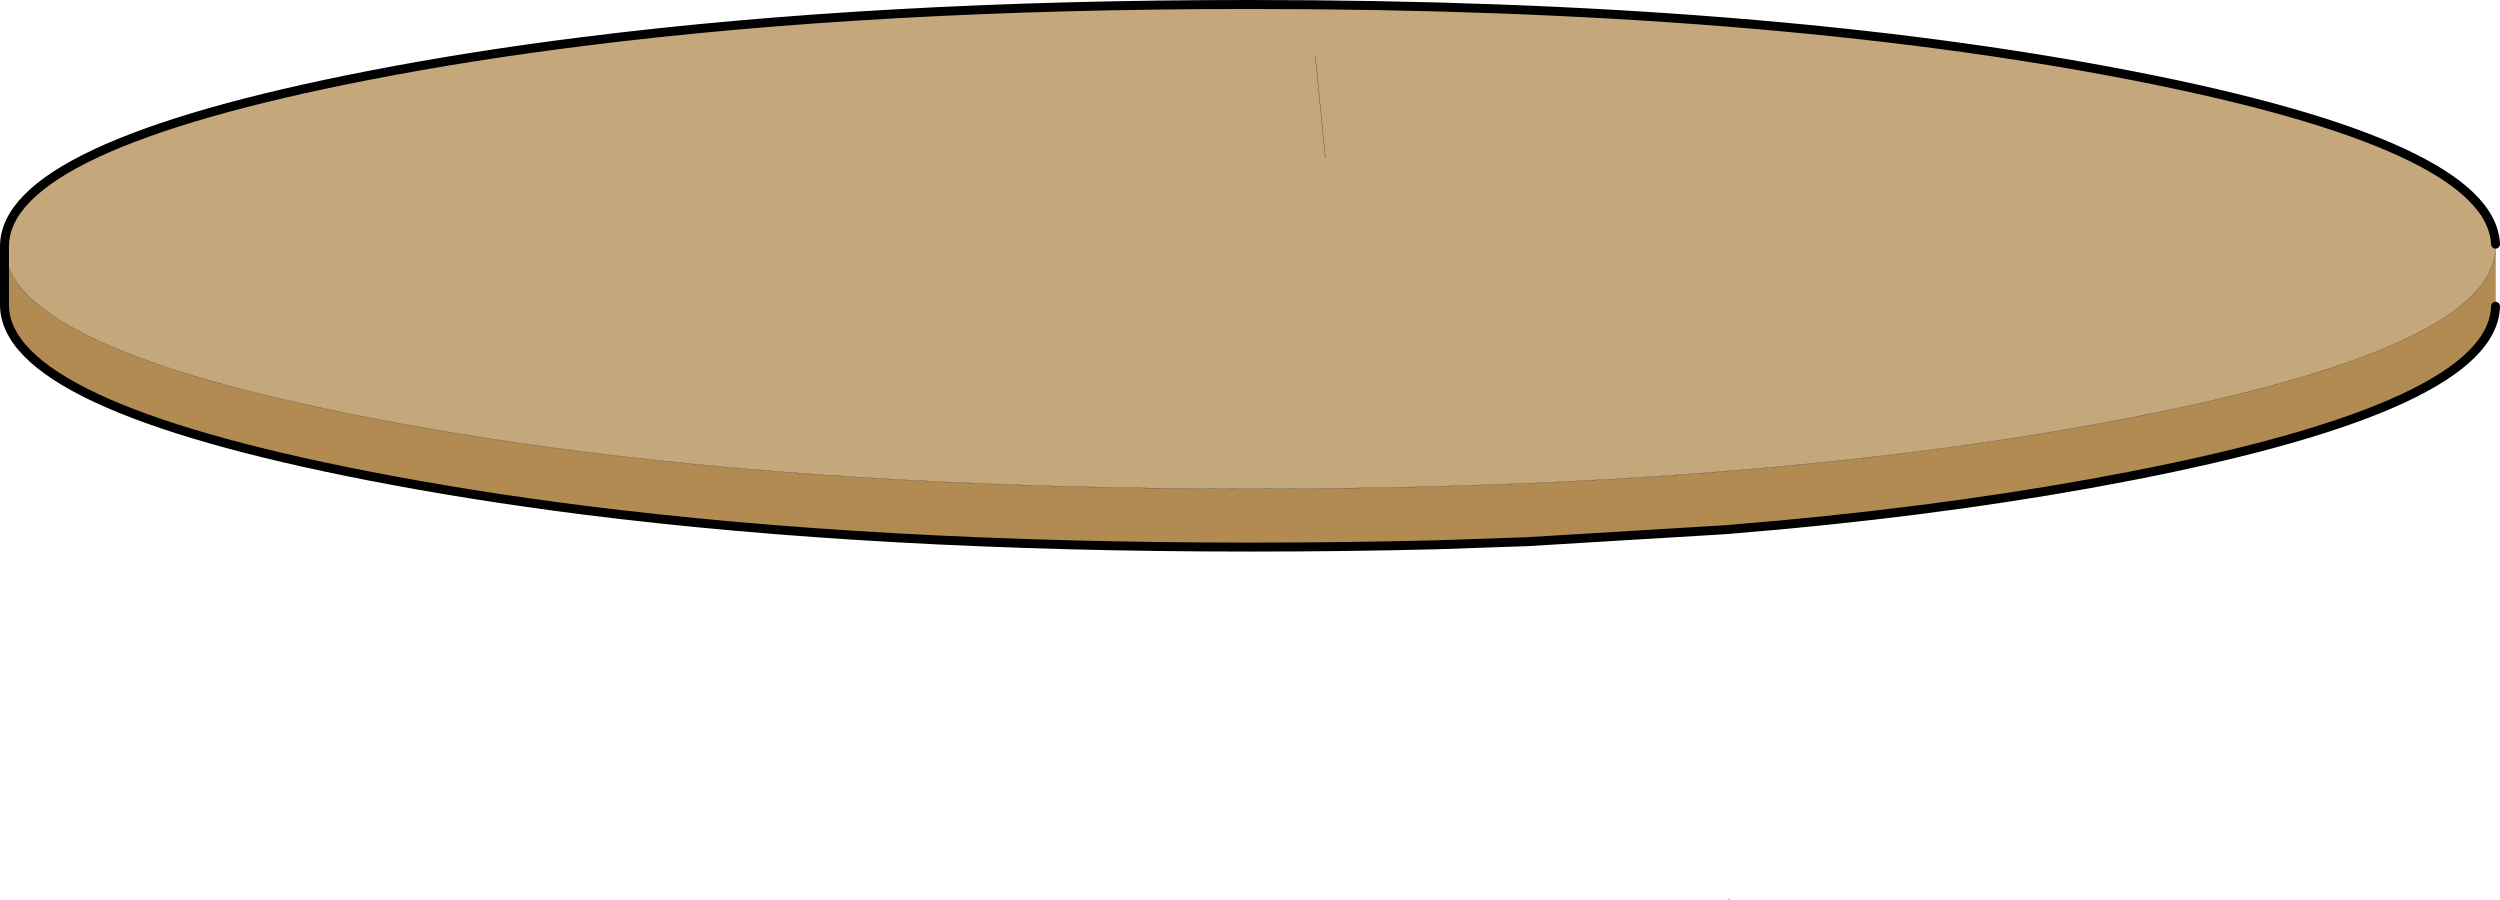 <?xml version="1.0" encoding="UTF-8" standalone="no"?>
<svg xmlns:xlink="http://www.w3.org/1999/xlink" height="200.6px" width="557.5px" xmlns="http://www.w3.org/2000/svg">
  <g transform="matrix(1.0, 0.0, 0.0, 1.0, 278.75, 61.5)">
    <path d="M277.7 -5.4 L277.75 -7.05 277.7 -5.4 Q277.45 -2.65 275.95 0.0 265.65 18.2 196.4 31.65 137.8 43.05 61.7 46.3 L41.2 47.0 Q21.15 47.5 -0.05 47.5 -83.15 47.5 -148.65 39.25 -173.85 36.05 -196.45 31.65 -265.7 18.2 -275.95 -0.05 -277.7 -3.1 -277.75 -6.3 L-277.75 -6.55 Q-277.75 -28.9 -196.45 -44.7 -173.85 -49.1 -148.65 -52.25 -83.15 -60.5 -0.05 -60.5 115.05 -60.5 196.4 -44.7 276.75 -29.1 277.75 -7.05 L277.75 -6.5 277.7 -5.4 M16.8 -26.3 L14.55 -49.15 16.8 -26.3 M277.7 5.4 L277.75 6.5 277.75 6.8 277.7 5.4 M106.95 138.95 L106.95 139.1 106.65 138.95 106.95 138.95" fill="#c4a77b" fill-rule="evenodd" stroke="none"/>
    <path d="M-277.75 -6.3 Q-277.7 -3.1 -275.95 -0.05 -265.7 18.2 -196.45 31.65 -173.85 36.05 -148.65 39.25 -83.15 47.5 -0.05 47.5 21.15 47.5 41.2 47.0 L61.7 46.3 Q137.8 43.05 196.4 31.65 265.65 18.2 275.95 0.0 277.45 -2.65 277.7 -5.4 L277.7 5.4 277.75 6.8 Q277.2 28.95 196.4 44.65 160.45 51.65 117.95 55.6 L114.9 55.85 106.95 56.55 104.75 56.7 61.7 59.3 41.2 60.0 Q21.15 60.5 -0.05 60.5 -83.15 60.5 -148.65 52.25 -173.85 49.05 -196.45 44.65 -277.75 28.85 -277.75 6.45 L-277.75 6.15 -277.75 -6.3" fill="#b18b52" fill-rule="evenodd" stroke="none"/>
    <path d="M14.55 -49.15 L16.8 -26.3 M277.75 -7.05 L277.7 -5.4 277.75 -6.5 277.75 -7.05 M-277.75 -6.3 Q-277.7 -3.1 -275.95 -0.05 -265.7 18.2 -196.45 31.65 -173.85 36.05 -148.65 39.25 -83.15 47.5 -0.05 47.5 21.15 47.5 41.2 47.0 L61.7 46.3 Q137.8 43.05 196.4 31.65 265.65 18.2 275.95 0.0 277.45 -2.65 277.7 -5.4 L277.7 5.4 277.75 6.5 277.75 6.8 277.7 5.4 M106.95 138.95 L106.95 139.1 106.65 138.95" fill="none" stroke="#000000" stroke-linecap="round" stroke-linejoin="round" stroke-width="0.05"/>
    <path d="M277.75 -7.05 Q276.75 -29.1 196.4 -44.7 115.05 -60.5 -0.05 -60.5 -83.15 -60.5 -148.65 -52.25 -173.85 -49.1 -196.45 -44.7 -277.75 -28.9 -277.75 -6.55 L-277.75 -6.3 -277.75 6.15 -277.75 6.45 Q-277.75 28.85 -196.45 44.65 -173.85 49.05 -148.65 52.25 -83.15 60.5 -0.05 60.5 21.15 60.5 41.2 60.0 L61.7 59.3 104.75 56.7 106.95 56.55 114.9 55.85 117.95 55.6 Q160.45 51.65 196.4 44.65 277.2 28.95 277.75 6.8" fill="none" stroke="#000000" stroke-linecap="round" stroke-linejoin="round" stroke-width="2.0"/>
  </g>
</svg>
